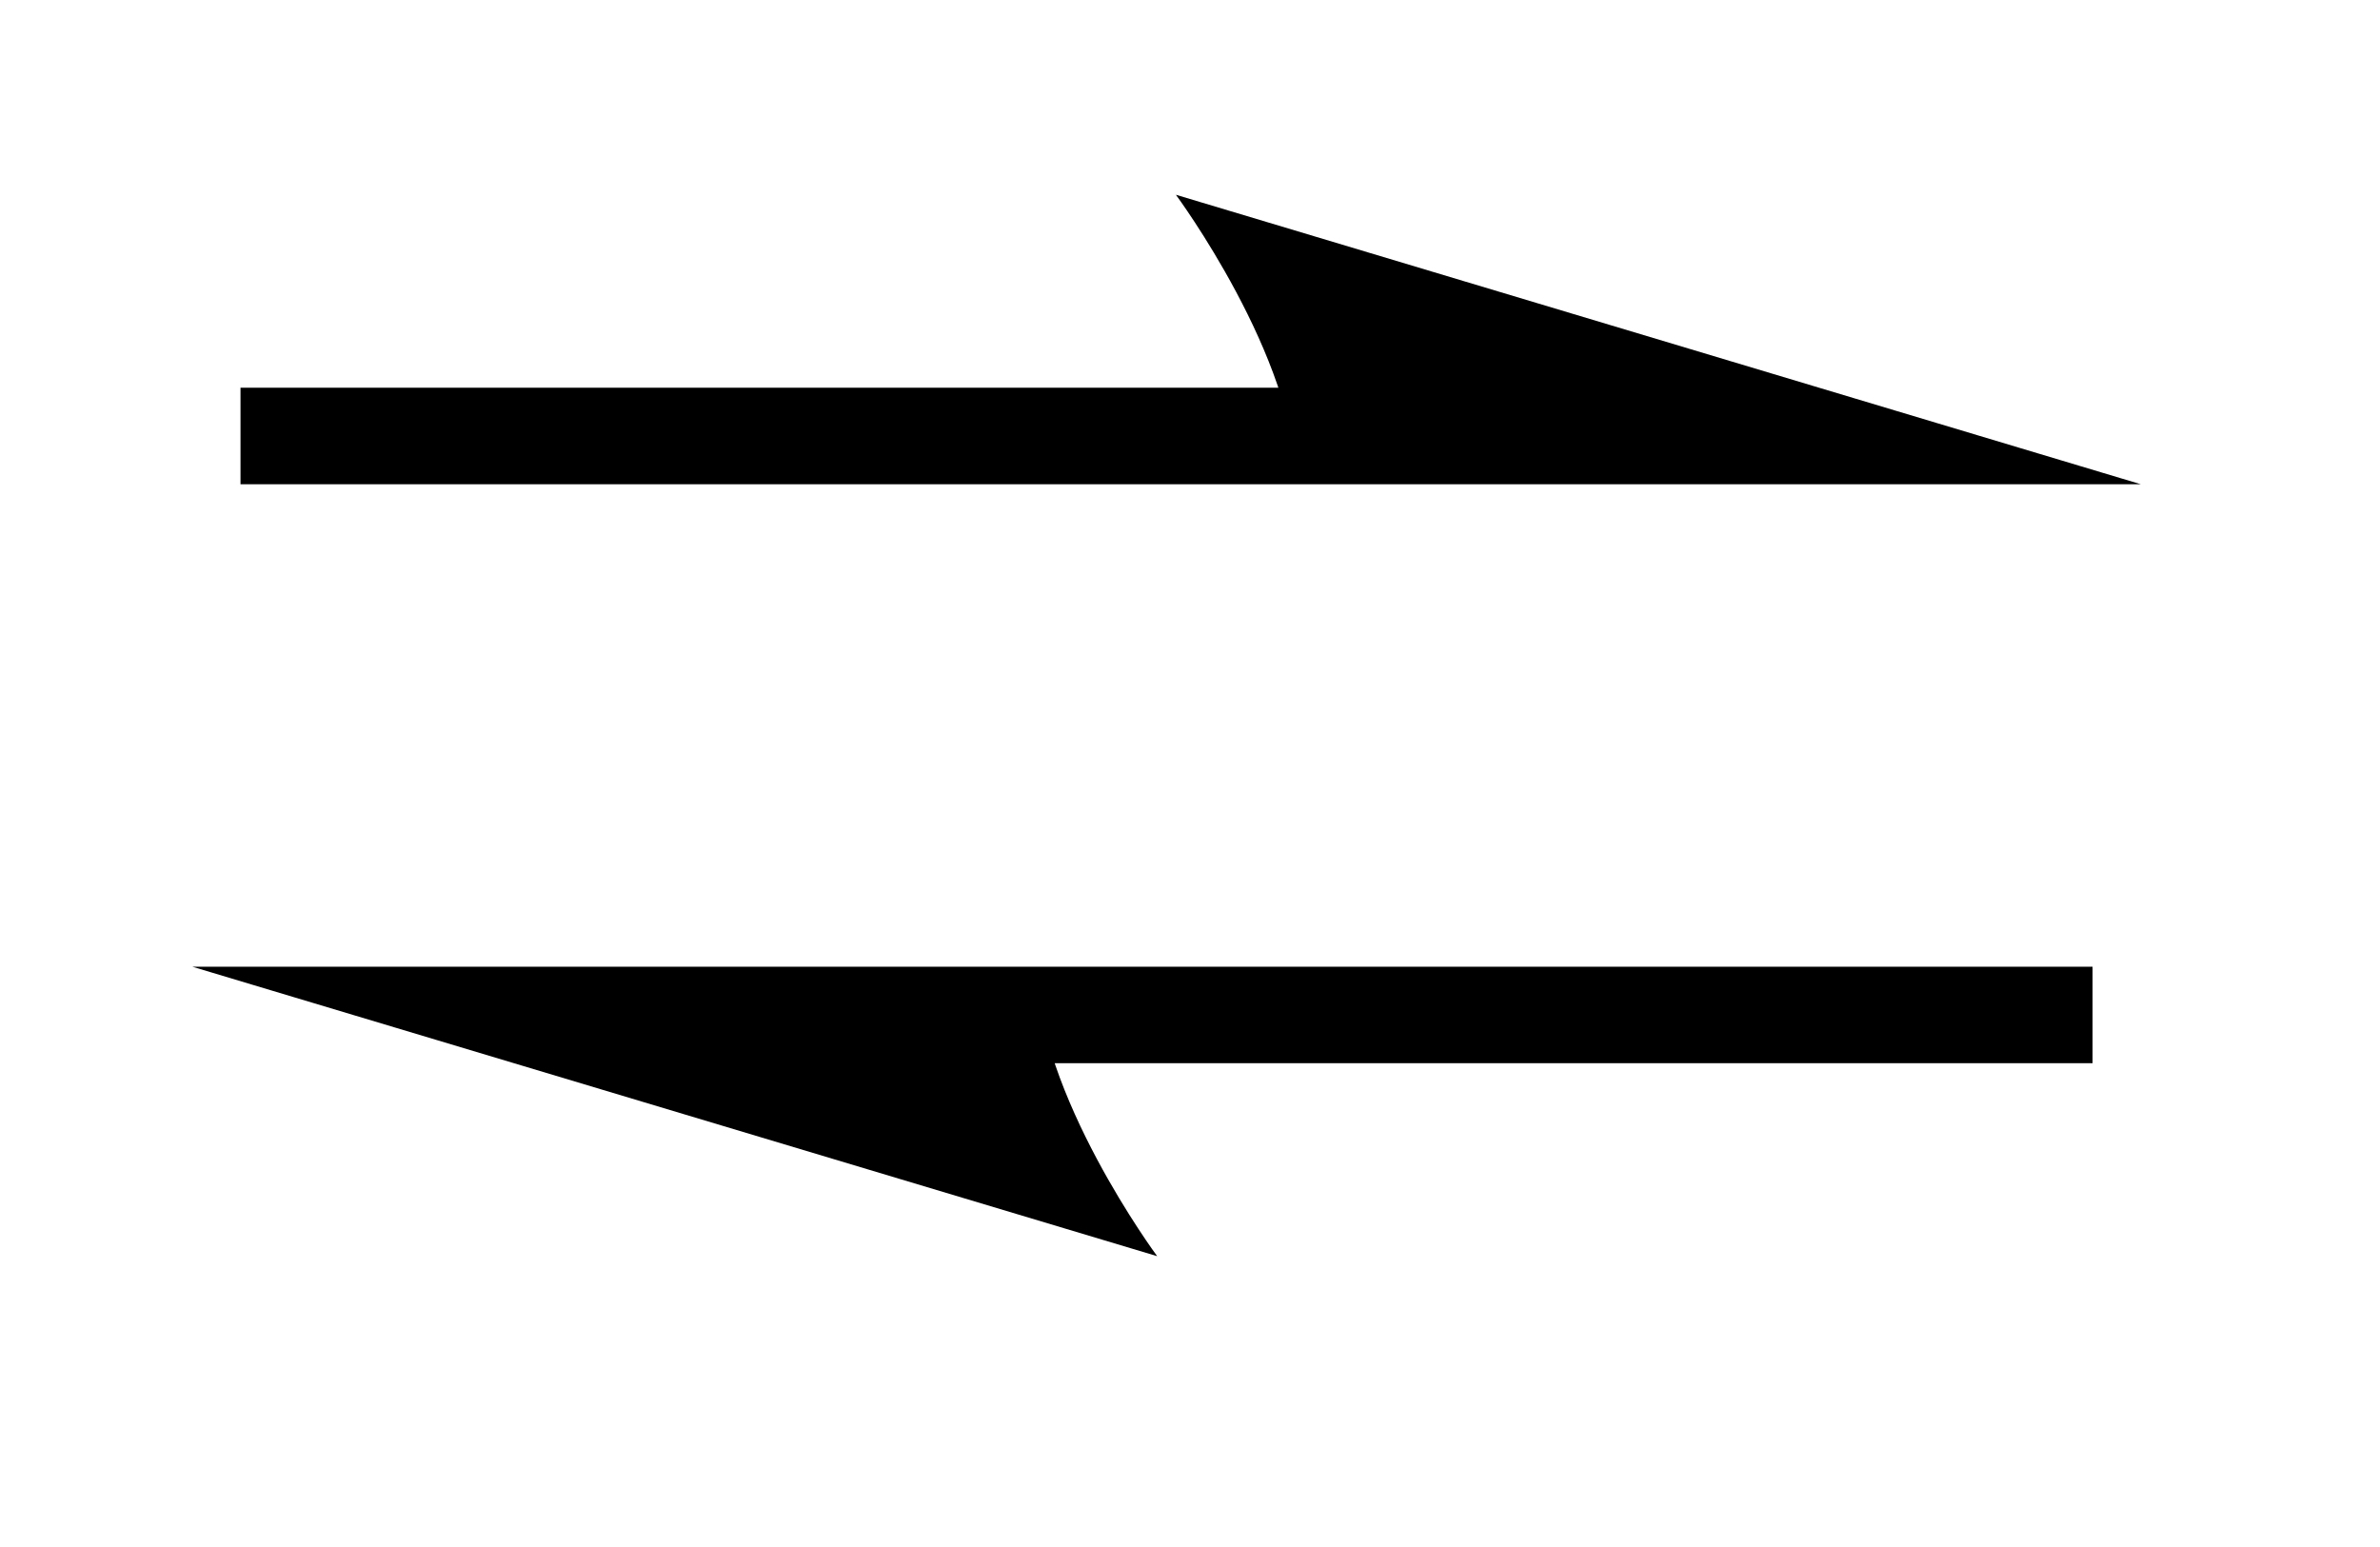 <?xml version="1.0" encoding="UTF-8"?>
<!DOCTYPE svg PUBLIC '-//W3C//DTD SVG 1.0//EN'
          'http://www.w3.org/TR/2001/REC-SVG-20010904/DTD/svg10.dtd'>
<svg stroke-dasharray="none" shape-rendering="auto" xmlns="http://www.w3.org/2000/svg" font-family="'Dialog'" text-rendering="auto" width="20" fill-opacity="1" color-interpolation="auto" color-rendering="auto" preserveAspectRatio="xMidYMid meet" font-size="12px" viewBox="0 0 20 13" fill="black" xmlns:xlink="http://www.w3.org/1999/xlink" stroke="black" image-rendering="auto" stroke-miterlimit="10" stroke-linecap="square" stroke-linejoin="miter" font-style="normal" stroke-width="1" height="13" stroke-dashoffset="0" font-weight="normal" stroke-opacity="1"
><!--Generated by the Batik Graphics2D SVG Generator--><defs id="genericDefs"
  /><g
  ><defs id="defs1"
    ><clipPath clipPathUnits="userSpaceOnUse" id="clipPath1"
      ><path d="M1.417 0.081 L13.803 0.081 L13.803 7.738 L1.417 7.738 L1.417 0.081 Z"
      /></clipPath
      ><clipPath clipPathUnits="userSpaceOnUse" id="clipPath2"
      ><path d="M61.653 94.528 L61.653 101.972 L73.694 101.972 L73.694 94.528 Z"
      /></clipPath
    ></defs
    ><g transform="scale(1.576,1.576) translate(-1.417,-0.081) matrix(1.029,0,0,1.029,-61.999,-97.15)"
    ><path d="M68.347 96.5 L63.125 96.5 L62.875 96.5 L62.875 97 L63.125 97 L68.347 97 L68.597 97 L68.597 96.5 L68.347 96.5 ZM72.722 97 L67.722 95.5 C67.722 95.5 68.347 96.344 68.347 97 ZM72.222 99.5 L67 99.5 L66.75 99.5 L66.75 100 L67 100 L72.222 100 L72.472 100 L72.472 99.5 L72.222 99.5 ZM62.625 99.5 L67.625 101 C67.625 101 67 100.156 67 99.5 Z" stroke="none" clip-path="url(#clipPath2)"
    /></g
  ></g
></svg
>
